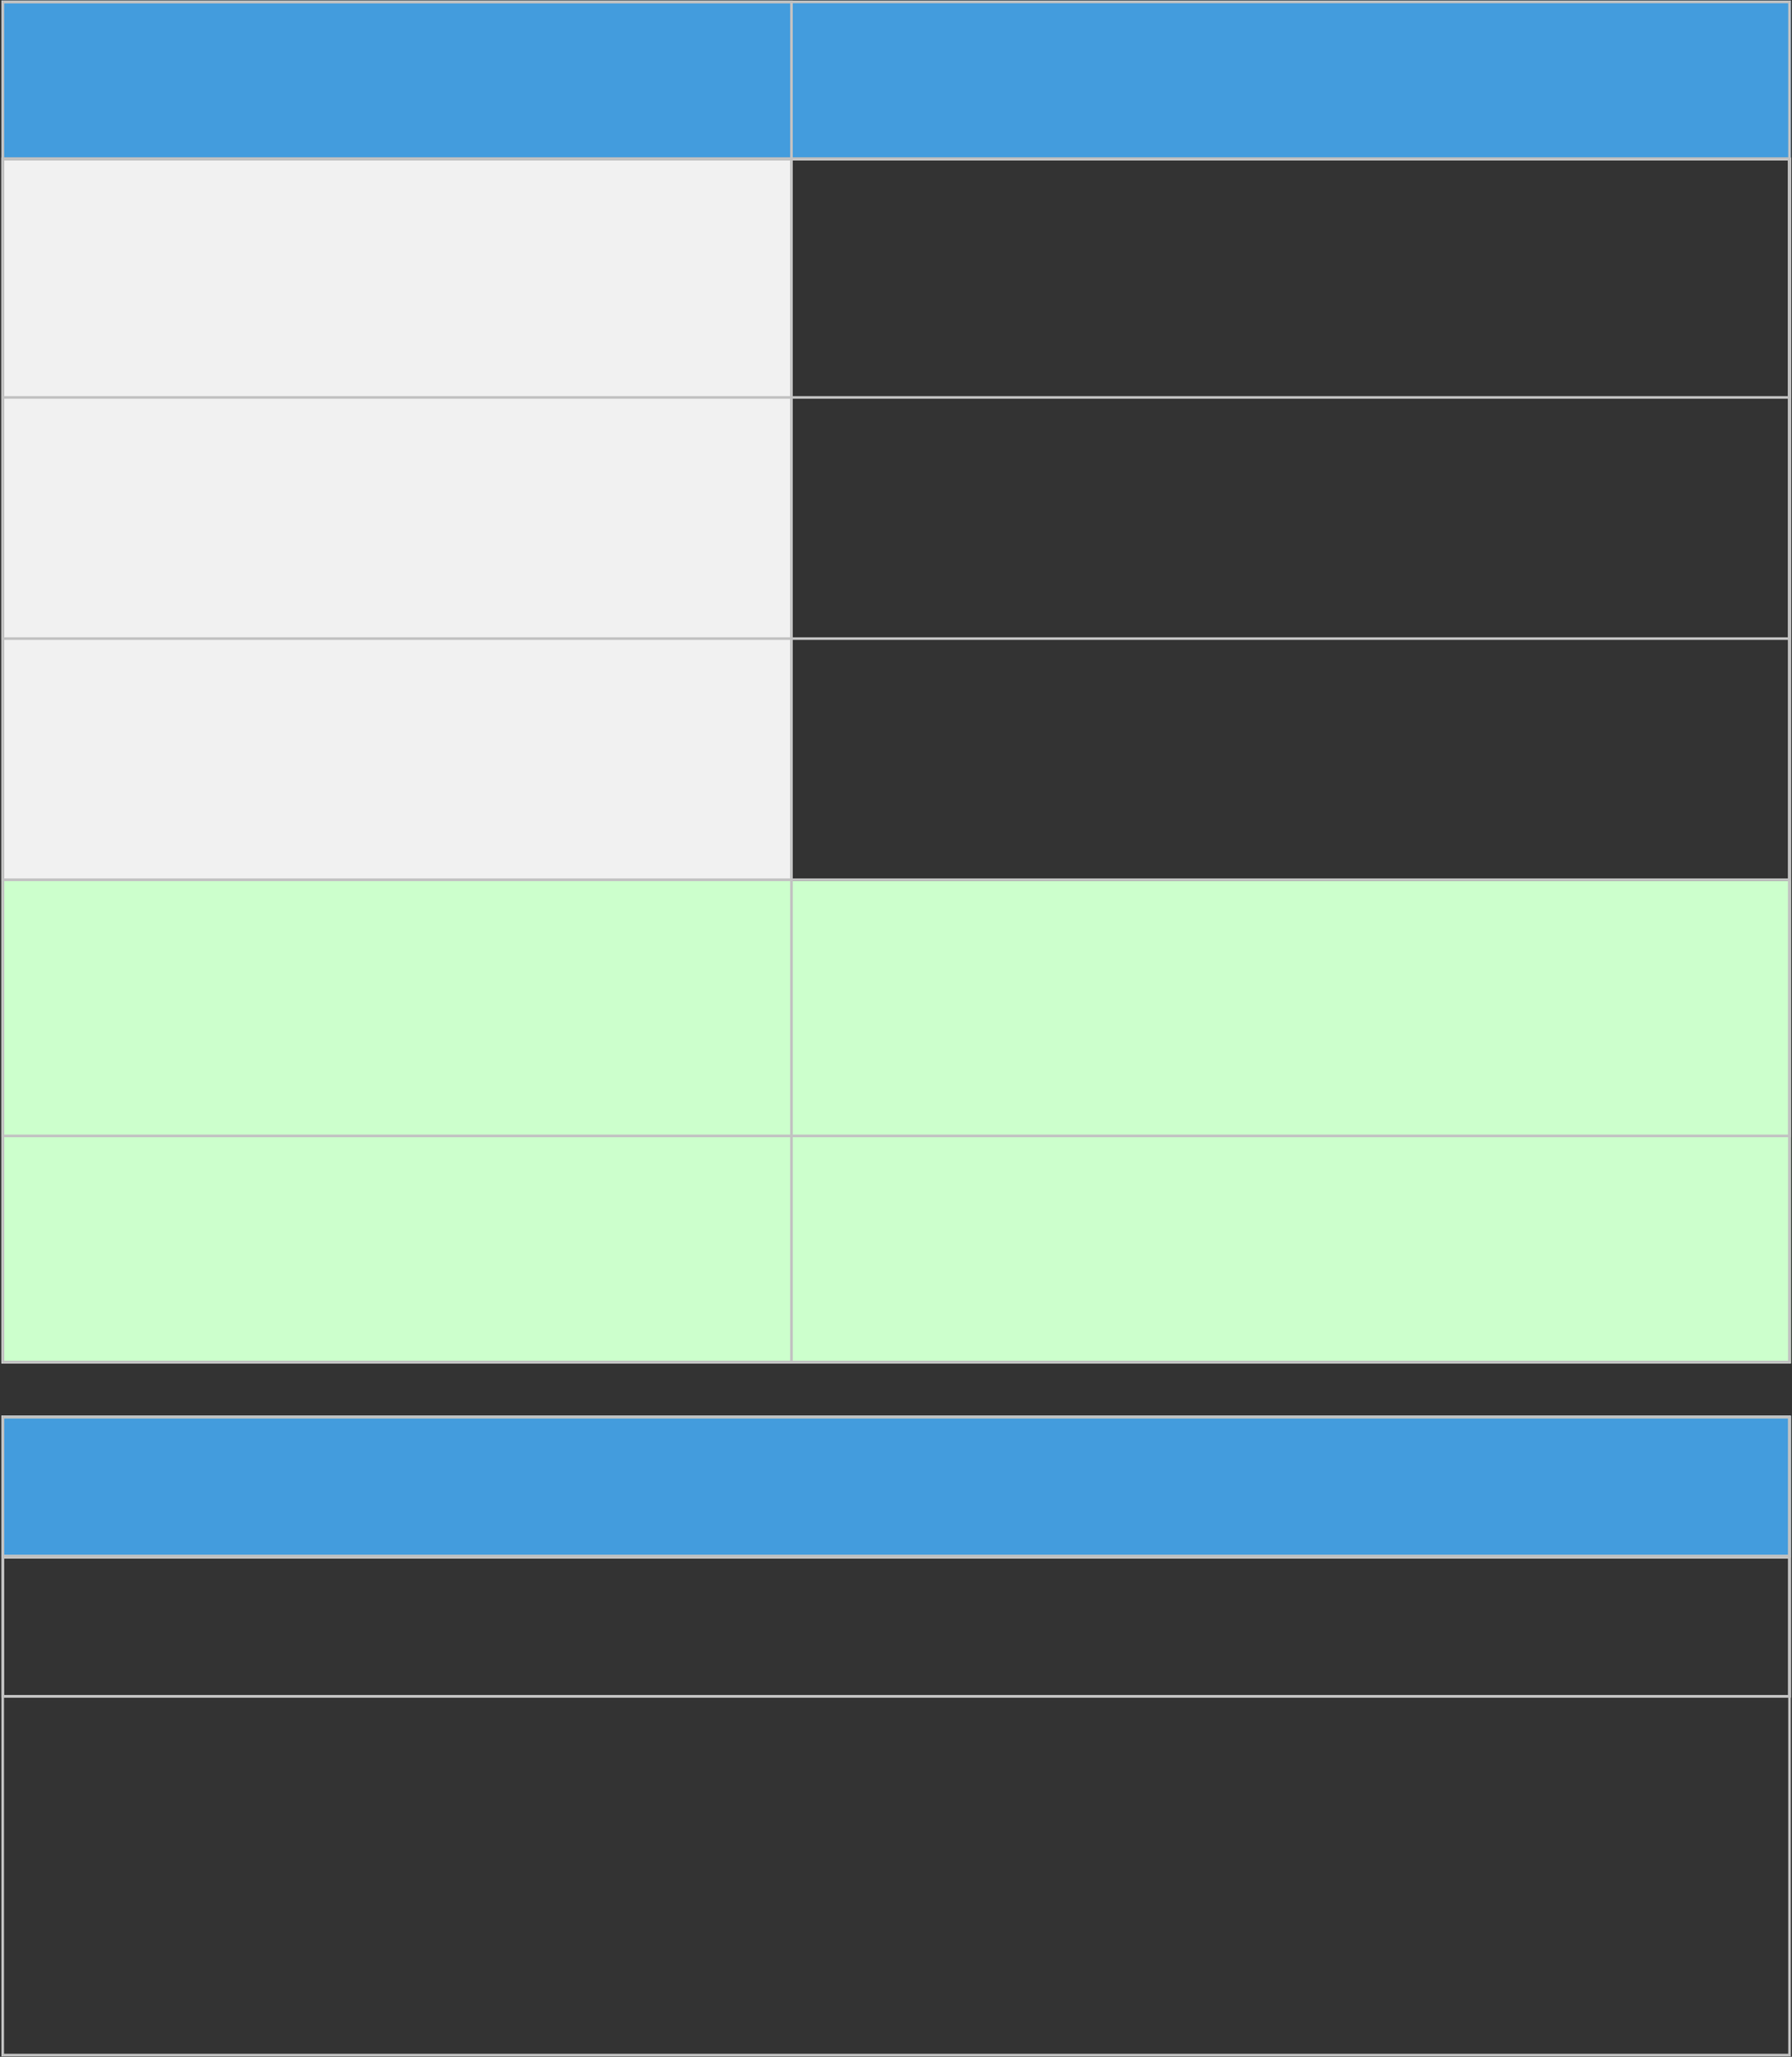 <?xml version="1.0" encoding="UTF-8"?> <svg xmlns="http://www.w3.org/2000/svg" width="678" height="778" viewBox="0 0 678 778" fill="none"><rect x="0" y="0" width="678" height="778" fill="#333333" stroke="none"/> <rect x="0.53" y="333.274" width="677.033" height="182.443" fill="#CCFFCC"></rect> <rect x="0.53" y="59.614" width="299.421" height="273.66" fill="#F1F1F1"></rect> <rect x="0.53" y="0.226" width="677.033" height="59.389" fill="#439CDD"></rect> <rect x="1.03" y="60.114" width="676.033" height="90.22" stroke="#C2C2C2"></rect> <rect x="1.03" y="60.114" width="676.033" height="181.44" stroke="#C2C2C2"></rect> <rect x="1.03" y="60.114" width="676.033" height="272.66" stroke="#C2C2C2"></rect> <rect x="1.03" y="60.114" width="676.033" height="369.549" stroke="#C2C2C2"></rect> <rect x="1.03" y="60.114" width="676.033" height="455.104" stroke="#C2C2C2"></rect> <rect x="1.03" y="0.726" width="676.033" height="514.492" stroke="#C2C2C2"></rect> <rect x="1.03" y="0.726" width="298.421" height="514.492" stroke="#C2C2C2"></rect> <rect x="0.53" y="535.496" width="677.033" height="53.075" fill="#439CDD"></rect> <rect x="1.03" y="535.996" width="676.033" height="52.571" stroke="#C2C2C2"></rect> <rect x="1.03" y="589.071" width="676.033" height="52.571" stroke="#C2C2C2"></rect> <rect x="1.03" y="535.996" width="676.033" height="105.646" stroke="#C2C2C2"></rect> <rect x="1.03" y="535.996" width="676.033" height="241.342" stroke="#C2C2C2"></rect> </svg> 